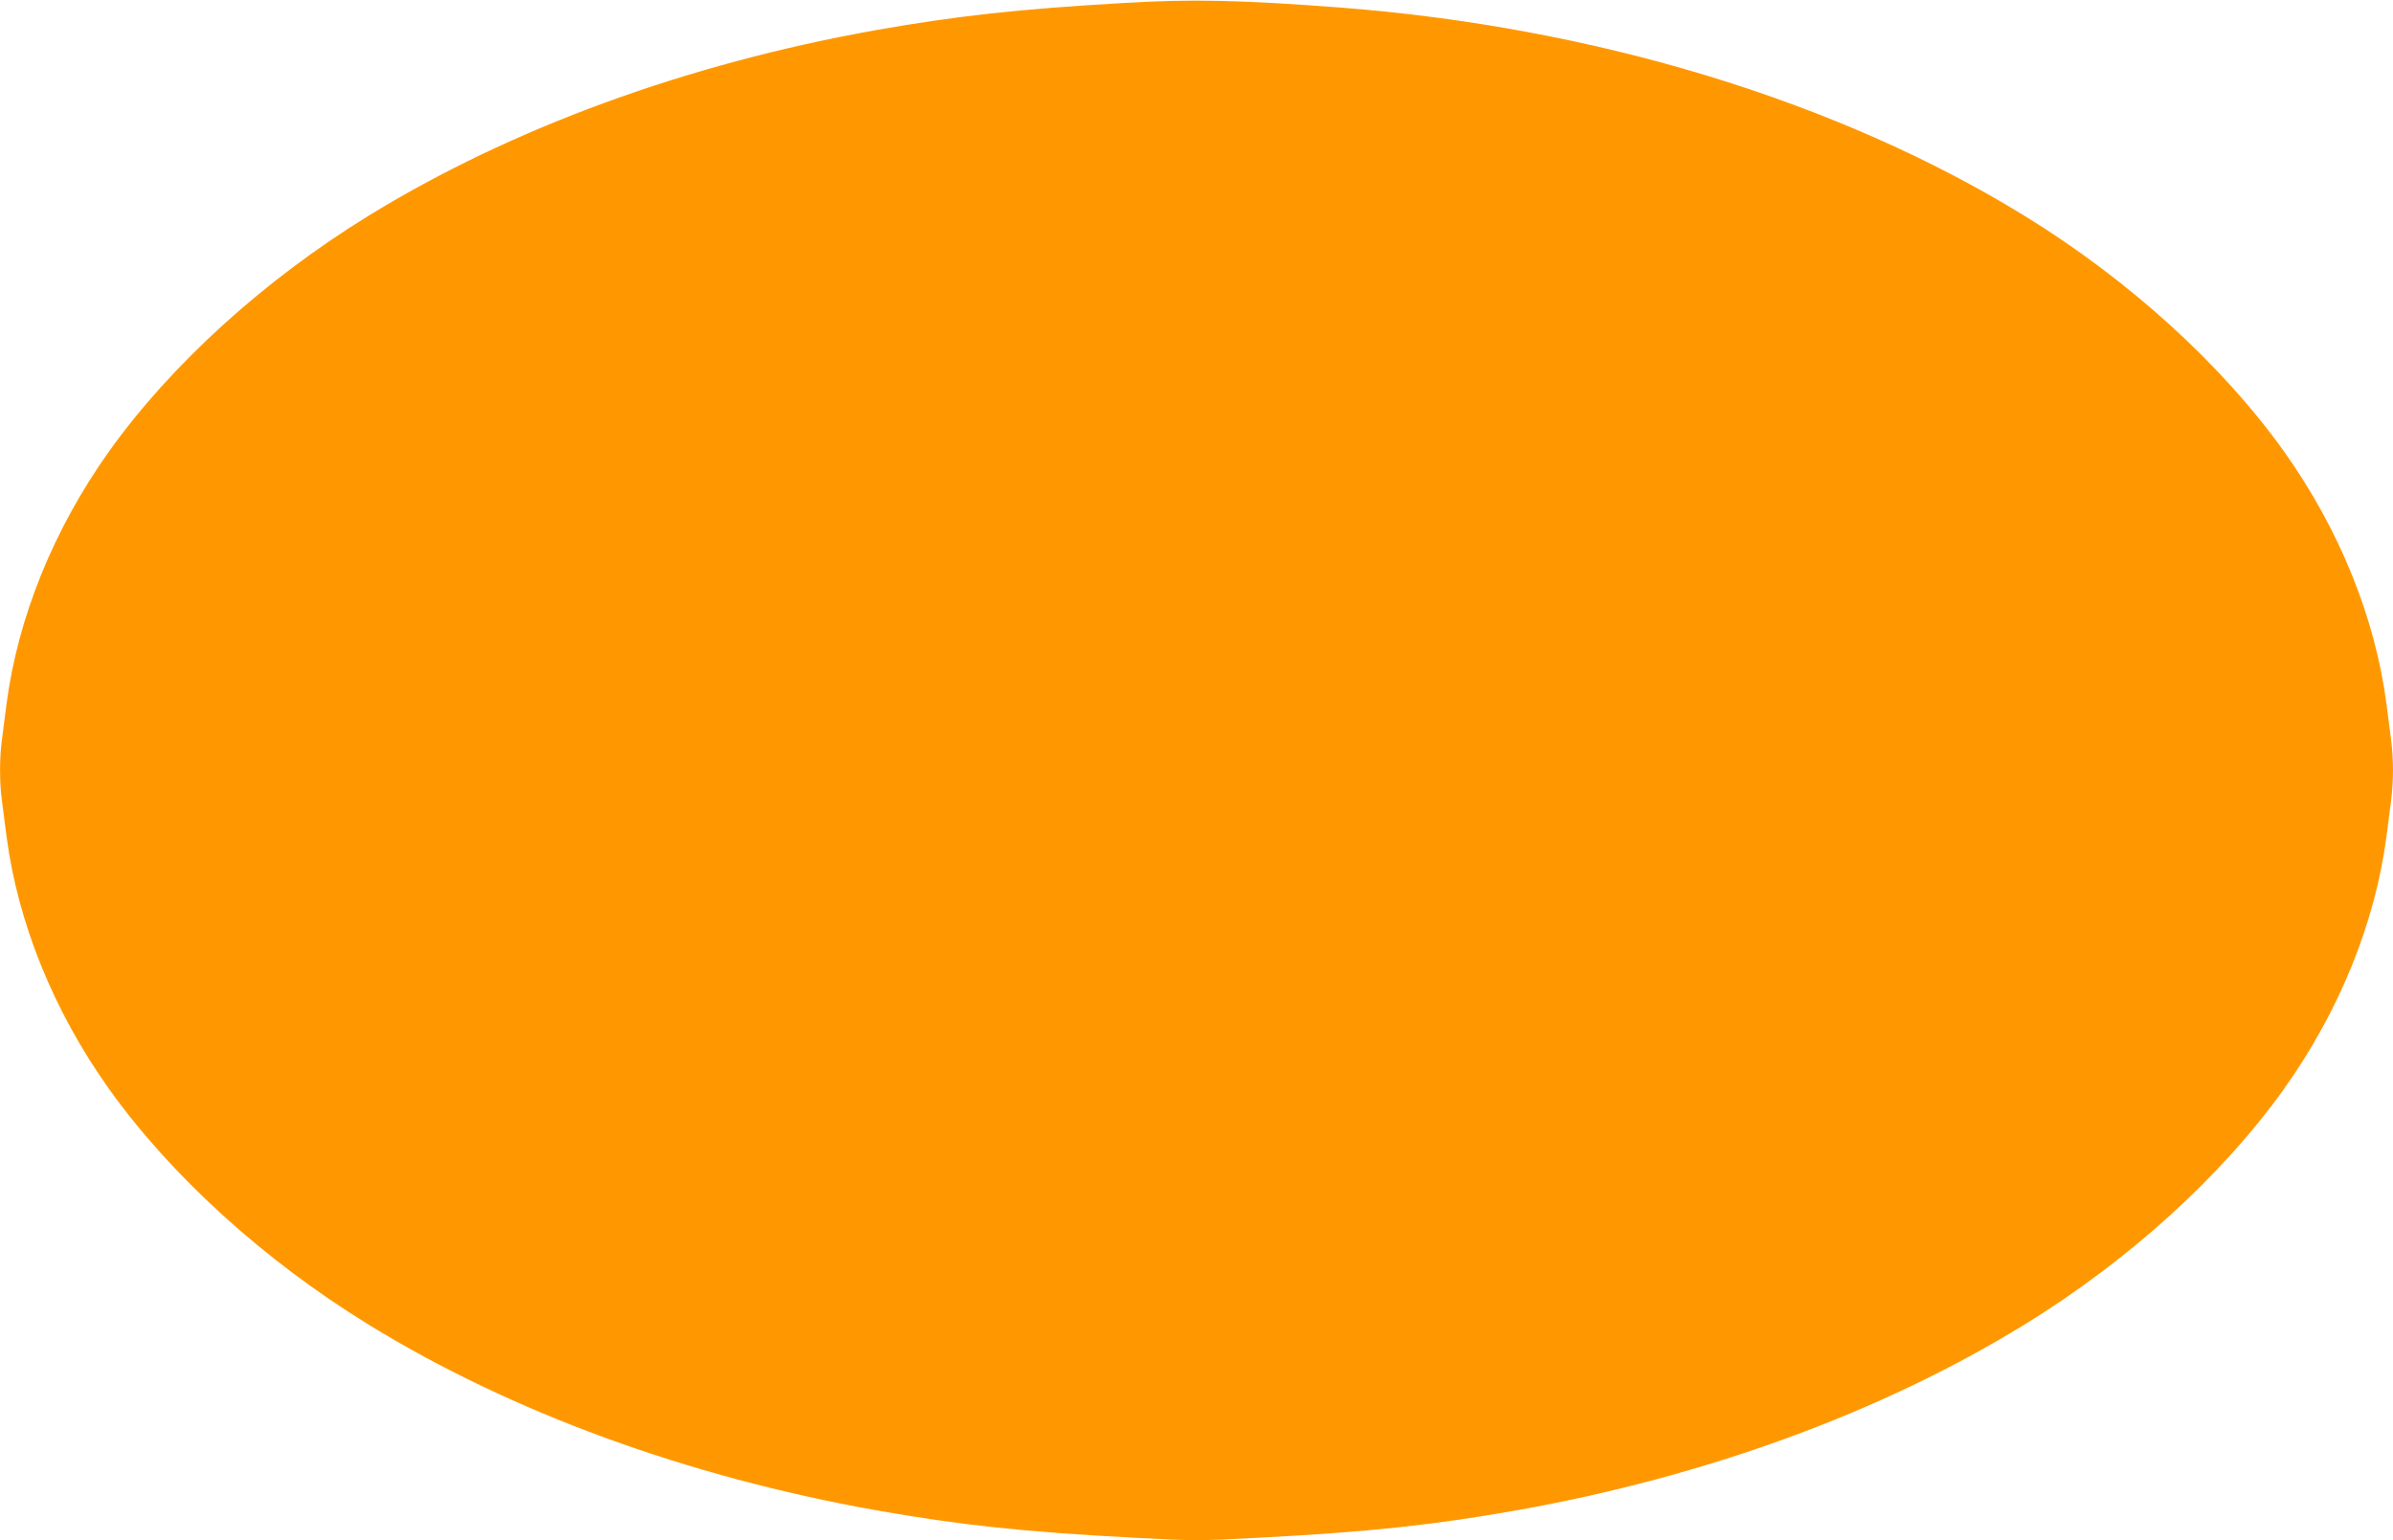 <?xml version="1.0" standalone="no"?>
<!DOCTYPE svg PUBLIC "-//W3C//DTD SVG 20010904//EN"
 "http://www.w3.org/TR/2001/REC-SVG-20010904/DTD/svg10.dtd">
<svg version="1.0" xmlns="http://www.w3.org/2000/svg"
 width="1280pt" height="824pt" viewBox="0 0 1280 824"
 preserveAspectRatio="xMidYMid meet">
<g transform="translate(0,824) scale(0.1,-0.1)"
fill="#ff9800" stroke="none">
<path d="M6010 8224 c-559 -32 -900 -70 -1324 -145 -1010 -180 -1952 -524
-2716 -994 -559 -344 -1055 -795 -1387 -1260 -296 -416 -487 -887 -548 -1350
-8 -66 -20 -154 -25 -195 -13 -96 -13 -224 0 -320 5 -41 17 -129 25 -195 61
-463 252 -934 548 -1350 332 -465 828 -916 1387 -1260 764 -470 1706 -814
2716 -994 447 -79 791 -116 1381 -147 319 -17 347 -17 665 0 591 31 935 68
1382 147 1010 180 1952 524 2716 994 559 344 1055 795 1387 1260 296 416 487
887 548 1350 8 66 20 154 25 195 6 41 10 113 10 160 0 47 -4 119 -10 160 -5
41 -17 129 -25 195 -61 463 -252 934 -548 1350 -332 465 -828 916 -1387 1260
-1002 616 -2298 1010 -3665 1115 -528 40 -794 46 -1155 24z"/>
</g>
</svg>
